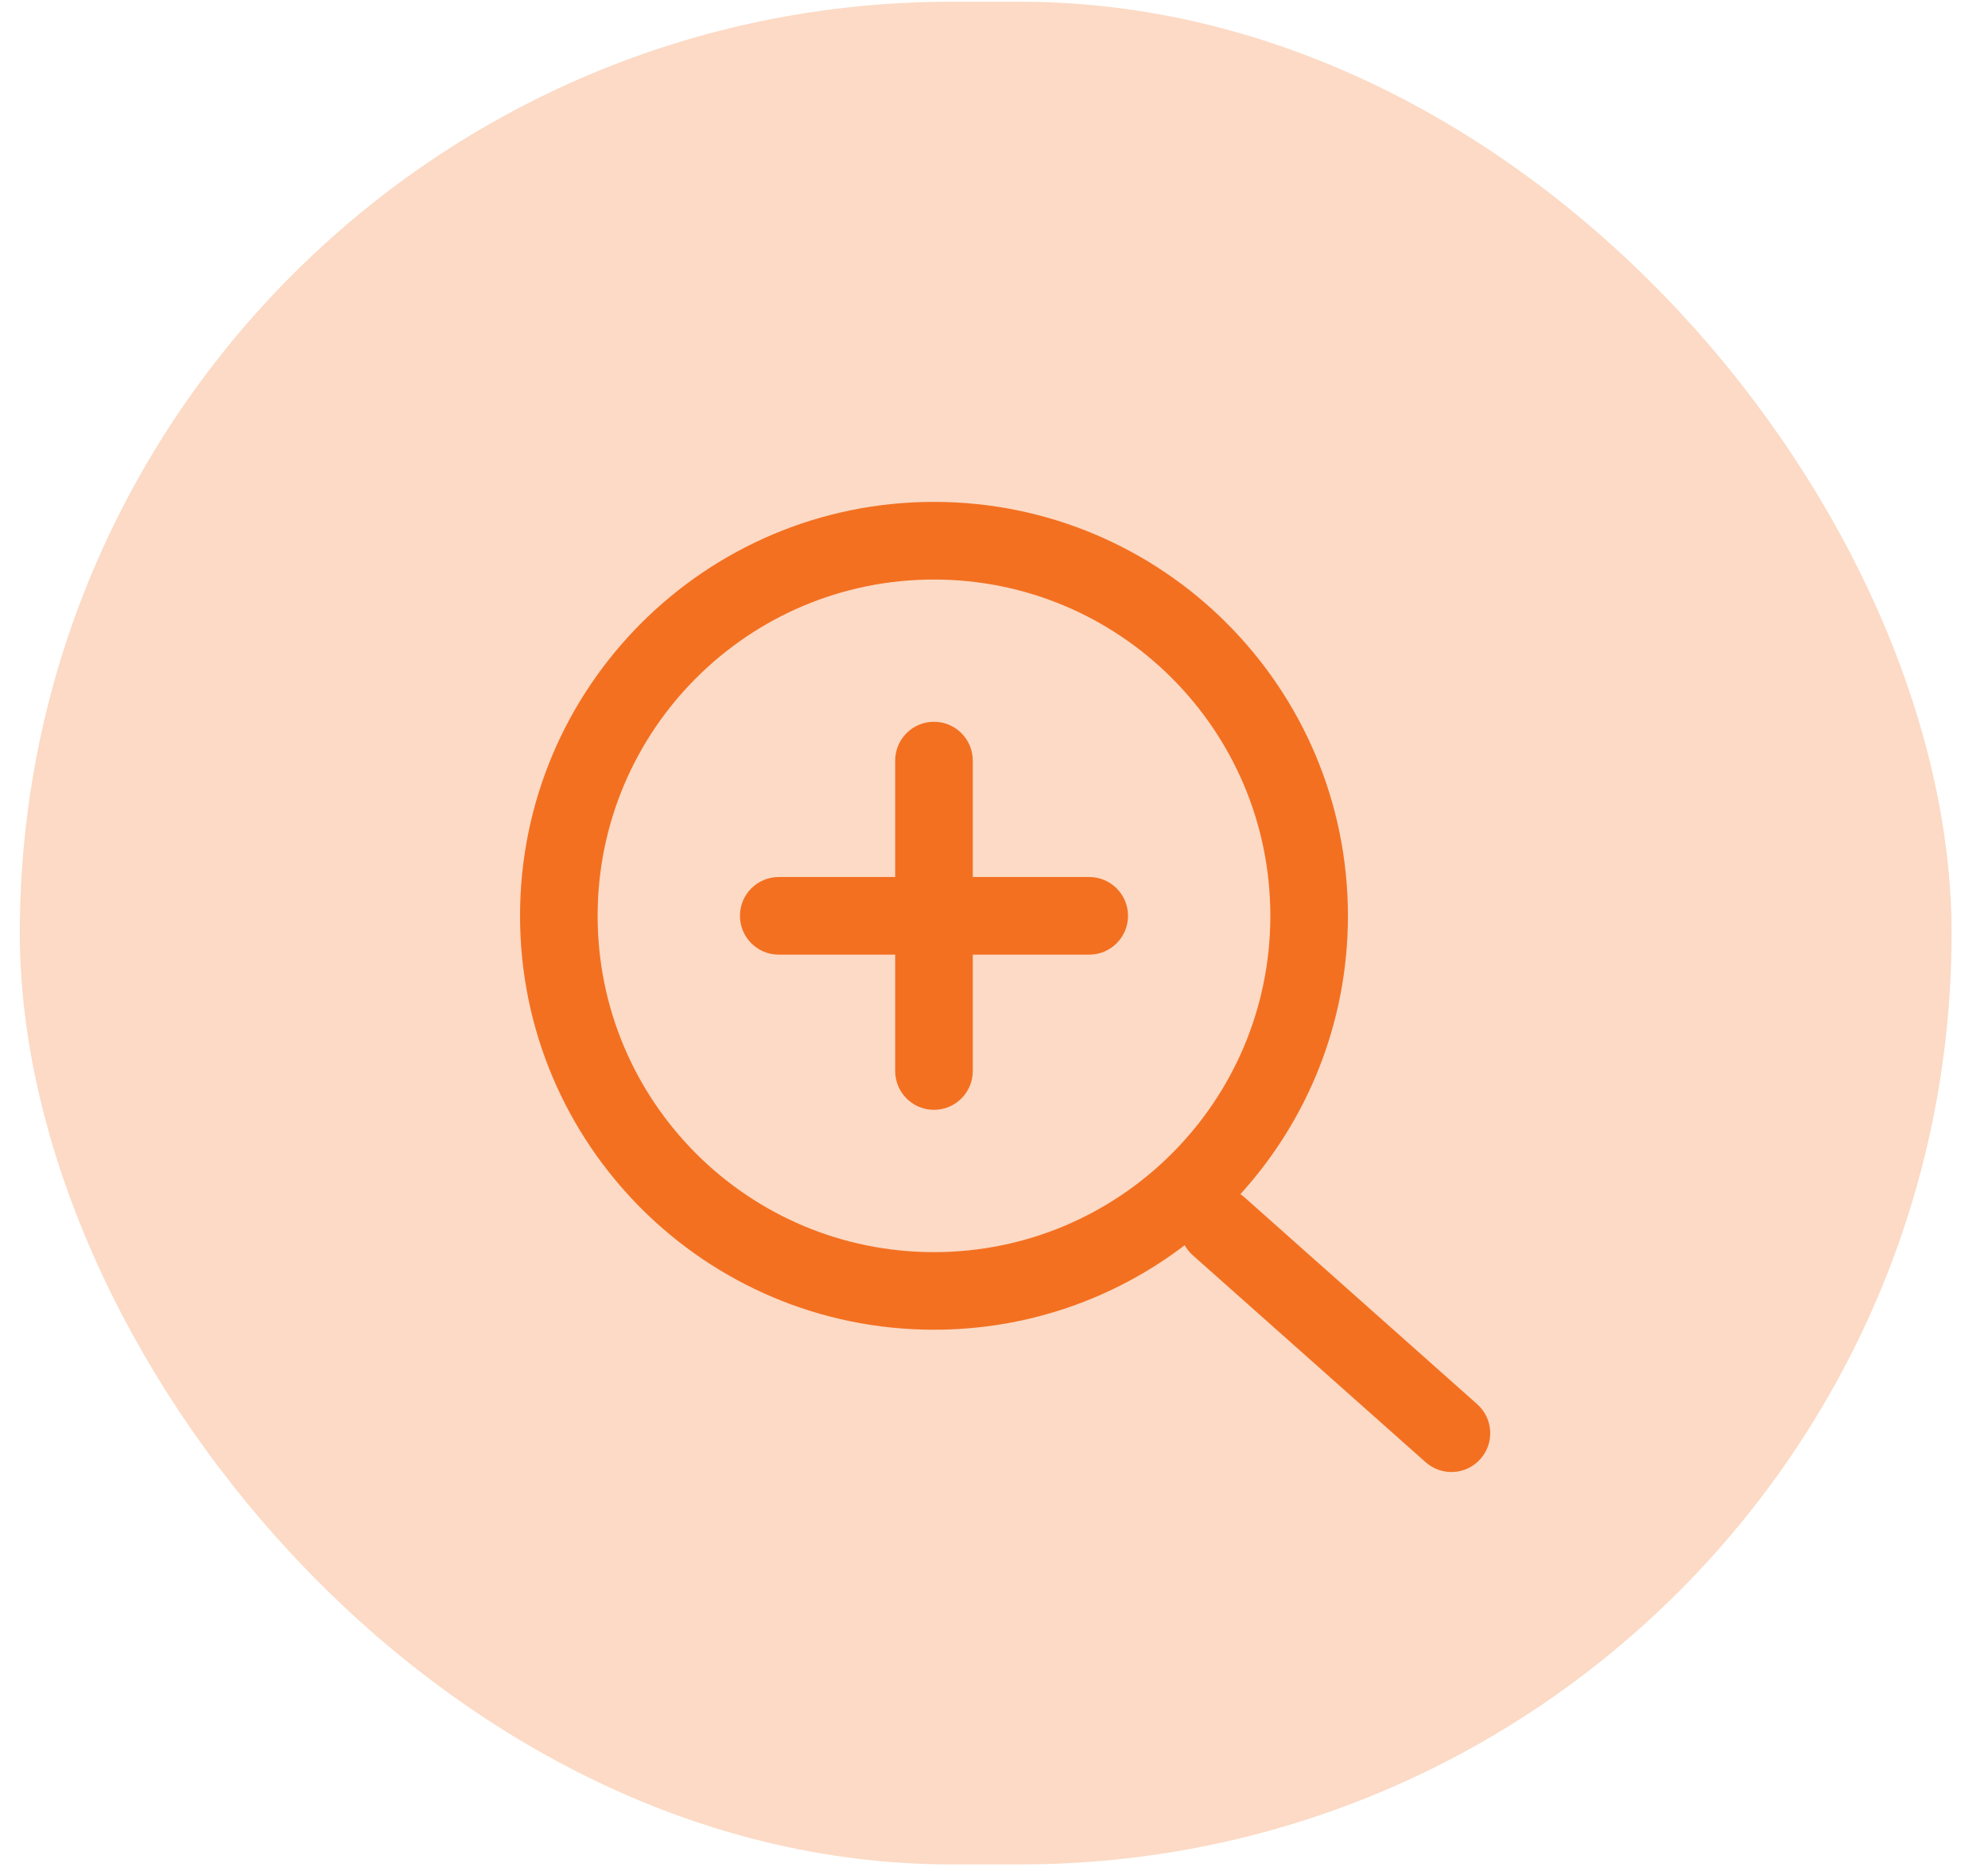 <svg width="34" height="32" viewBox="0 0 34 32" fill="none" xmlns="http://www.w3.org/2000/svg">
<rect x="0.339" y="0.03" width="33.038" height="31.858" rx="15.929" fill="#FCDAC5"/>
<path d="M16.637 13.009C16.637 12.642 16.34 12.345 15.973 12.345C15.607 12.345 15.31 12.642 15.31 13.009V15H13.319C12.952 15 12.655 15.297 12.655 15.664C12.655 16.03 12.952 16.328 13.319 16.328H15.31V18.319C15.31 18.685 15.607 18.982 15.973 18.982C16.34 18.982 16.637 18.685 16.637 18.319V16.328H18.628C18.995 16.328 19.292 16.03 19.292 15.664C19.292 15.297 18.995 15 18.628 15H16.637V13.009Z" fill="#F37021"/>
<path fill-rule="evenodd" clip-rule="evenodd" d="M15.973 22.743C17.585 22.743 19.071 22.205 20.261 21.298C20.297 21.361 20.343 21.419 20.4 21.47L24.382 25.009C24.656 25.253 25.076 25.228 25.319 24.954C25.563 24.68 25.538 24.261 25.264 24.017L21.282 20.477C21.26 20.458 21.237 20.44 21.214 20.424C22.357 19.167 23.053 17.497 23.053 15.664C23.053 11.754 19.883 8.584 15.973 8.584C12.063 8.584 8.894 11.754 8.894 15.664C8.894 19.574 12.063 22.743 15.973 22.743ZM15.973 21.416C19.15 21.416 21.726 18.841 21.726 15.664C21.726 12.487 19.15 9.912 15.973 9.912C12.797 9.912 10.221 12.487 10.221 15.664C10.221 18.841 12.797 21.416 15.973 21.416Z" fill="#F37021"/>
</svg>

